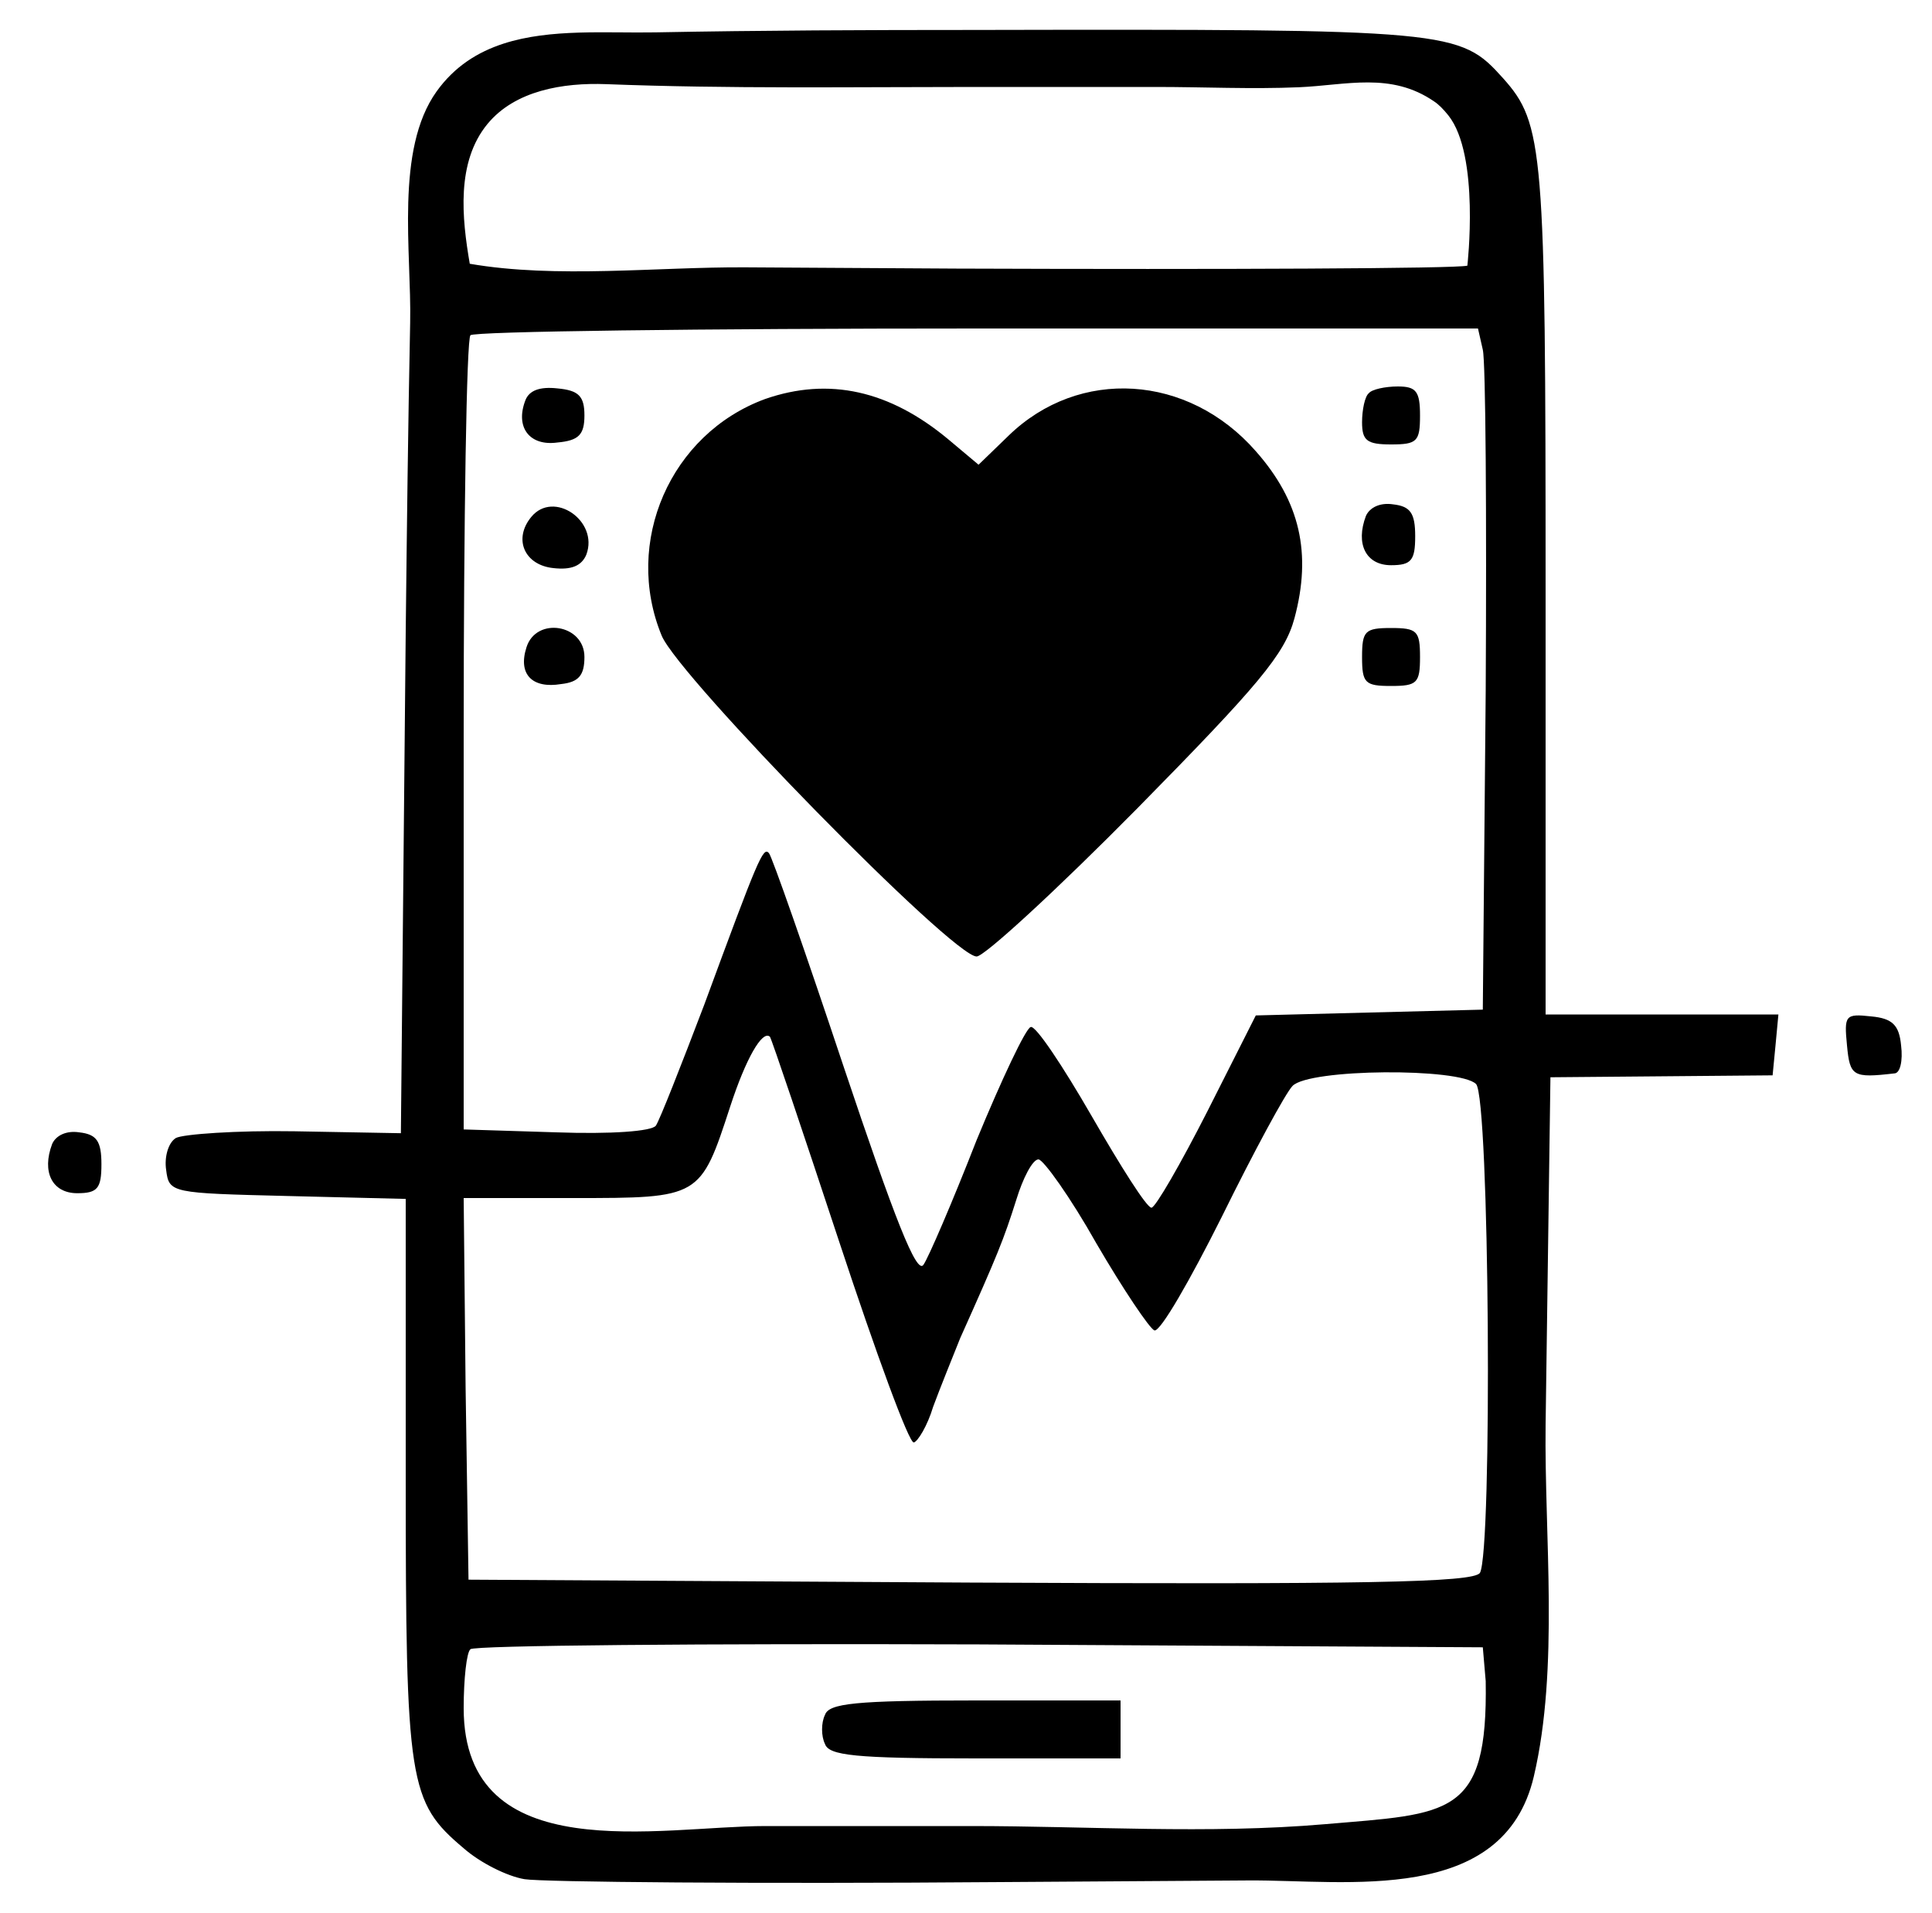 <?xml version="1.0" encoding="UTF-8"?>
<svg xmlns="http://www.w3.org/2000/svg" xmlns:xlink="http://www.w3.org/1999/xlink" version="1.0" id="Layer_1" x="0px" y="0px" width="200px" height="198px" viewBox="0 0 200 198" style="enable-background:new 0 0 200 198;" xml:space="preserve">
<g transform="translate(0,198) scale(0.1,-0.1)">
	<path d="M521.4,1934.9c-26.9-8.7-50.9-23.7-69.4-49.5c-43.3-60.4-25.9-166.7-27.4-239.3c-2.2-106.7-3.4-213.4-4.6-320l-5-519   l-110,2c-60,1-116-3-123-7c-8-5-12-20-10-33c3-24,5-24,126-27l122-3V451c0-317,3-336,60-384c17-15,45-29,63-32s239-5,493-3   c85.5,0.6,171,1.1,256.4,1.7c101.9,0.7,264-26.1,295.4,107.6c26.4,112.5,10.8,249.4,12.2,363.7l5,360l115,1l115,1l3,31l3,32h-120   h-121v439c0,457-2,483-44,530c-45,50-52,51-548,50c-109.8,0-219.7-0.4-329.5-2.5C627.8,1945.6,570,1950.6,521.4,1934.9z    M1499.3,1860.6c32.9-41.2,19.7-155.6,19.7-155.6c-13-3-251-4-529-3c-72.8,0.4-145.7,0.9-218.5,1.3c-91.5,0.5-195.4-11.8-285.2,3.7   c-8.1,47.1-14.3,105.3,18.5,144.9c28.5,34.4,78,42.7,122.7,41c127-4.9,254-2.9,381.4-2.9c62.6,0,125.2,0,187.8,0   c49.2,0,99-2.4,148-0.3c49,2.1,95.2,16.1,139.9-14.7C1489.1,1872.1,1494.1,1867.1,1499.3,1860.6z M1535,1618c3-13,4-171,3-353   l-3-330l-118-3l-117-3l-50-99c-28-55-54-100-58-100c-5,0-32,43-62,95s-58,94-63,92c-5-1-30-54-56-117c-25-64-50-122-55-129   c-7-11-30,48-82,203c-40,120-75,220-78,223c-6,7-11-5-67-157c-24-63-46-119-50-125s-47-9-103-7l-96,3v408c0,224,3,411,7,414   c3,4,239,7,524,7h519L1535,1618z M869,694c38-115,72-208,77-207c4,1,14,17,20,37c7,19,20,51,28,71c39,87,45,102,58,143   c7,23,17,42,23,42c5,0,33-39,60-87c28-48,55-88,60-90c6-2,37,52,70,118c33,67,66,128,73,135c17,18,173,19,190,2c14-14,17-484,4-506   c-7-10-119-12-528-10l-519,3l-3,198l-2,197h114c131,0,131,0,162,95c16,49,33,79,41,72C799,904,831,809,869,694z M1538,240   c2.3-140.8-36.9-137-166.7-148.1C1249.7,81.5,1127,90,1005,90c-70.7,0-141.5,0-212.2,0C683.2,90,480,44.5,480,212c0,30,3,58,7,61   c3,4,241,6,527,5l521-3C1535,275,1538,240,1538,240z"></path>
	<path d="M544,1566c-11-28,4-48,33-44c22,2,28,8,28,28s-6,26-28,28C559,1580,548,1576,544,1566z"></path>
	<path d="M792,1567c-98-36-147-148-107-245c18-43,301-332,326-332c8,0,83,69,166,153c126,128,153,160,163,197c18,67,6,121-40,173   c-70,80-183,87-256,16l-31-30l-31,26C921,1576,858,1590,792,1567z"></path>
	<path d="M1417,1573c-4-3-7-17-7-30c0-19,5-23,30-23c27,0,30,3,30,30c0,25-4,30-23,30C1434,1580,1420,1577,1417,1573z"></path>
	<path d="M550,1445c-19-23-7-50,23-53c18-2,29,2,34,14C620,1441,573,1473,550,1445z"></path>
	<path d="M1414,1446c-11-29,0-51,26-51c21,0,25,5,25,30c0,24-5,31-23,33C1429,1460,1418,1455,1414,1446z"></path>
	<path d="M545,1310c-9-28,6-43,36-38c18,2,24,9,24,28C605,1334,555,1342,545,1310z"></path>
	<path d="M1410,1300c0-27,3-30,30-30s30,3,30,30s-3,30-30,30S1410,1327,1410,1300z"></path>
	<path d="M854,205c-4-8-4-22,0-30c4-12,31-15,156-15h150v30v30h-150C885,220,858,217,854,205z"></path>
	<path d="M1912,898c3-32,6-34,49-29c6,0,9,13,7,29c-2,21-9,28-31,30C1910,931,1909,929,1912,898z"></path>
	<path d="M54,796c-11-29,0-51,26-51c21,0,25,5,25,30c0,24-5,31-23,33C69,810,58,805,54,796z"></path>
</g>
</svg>
